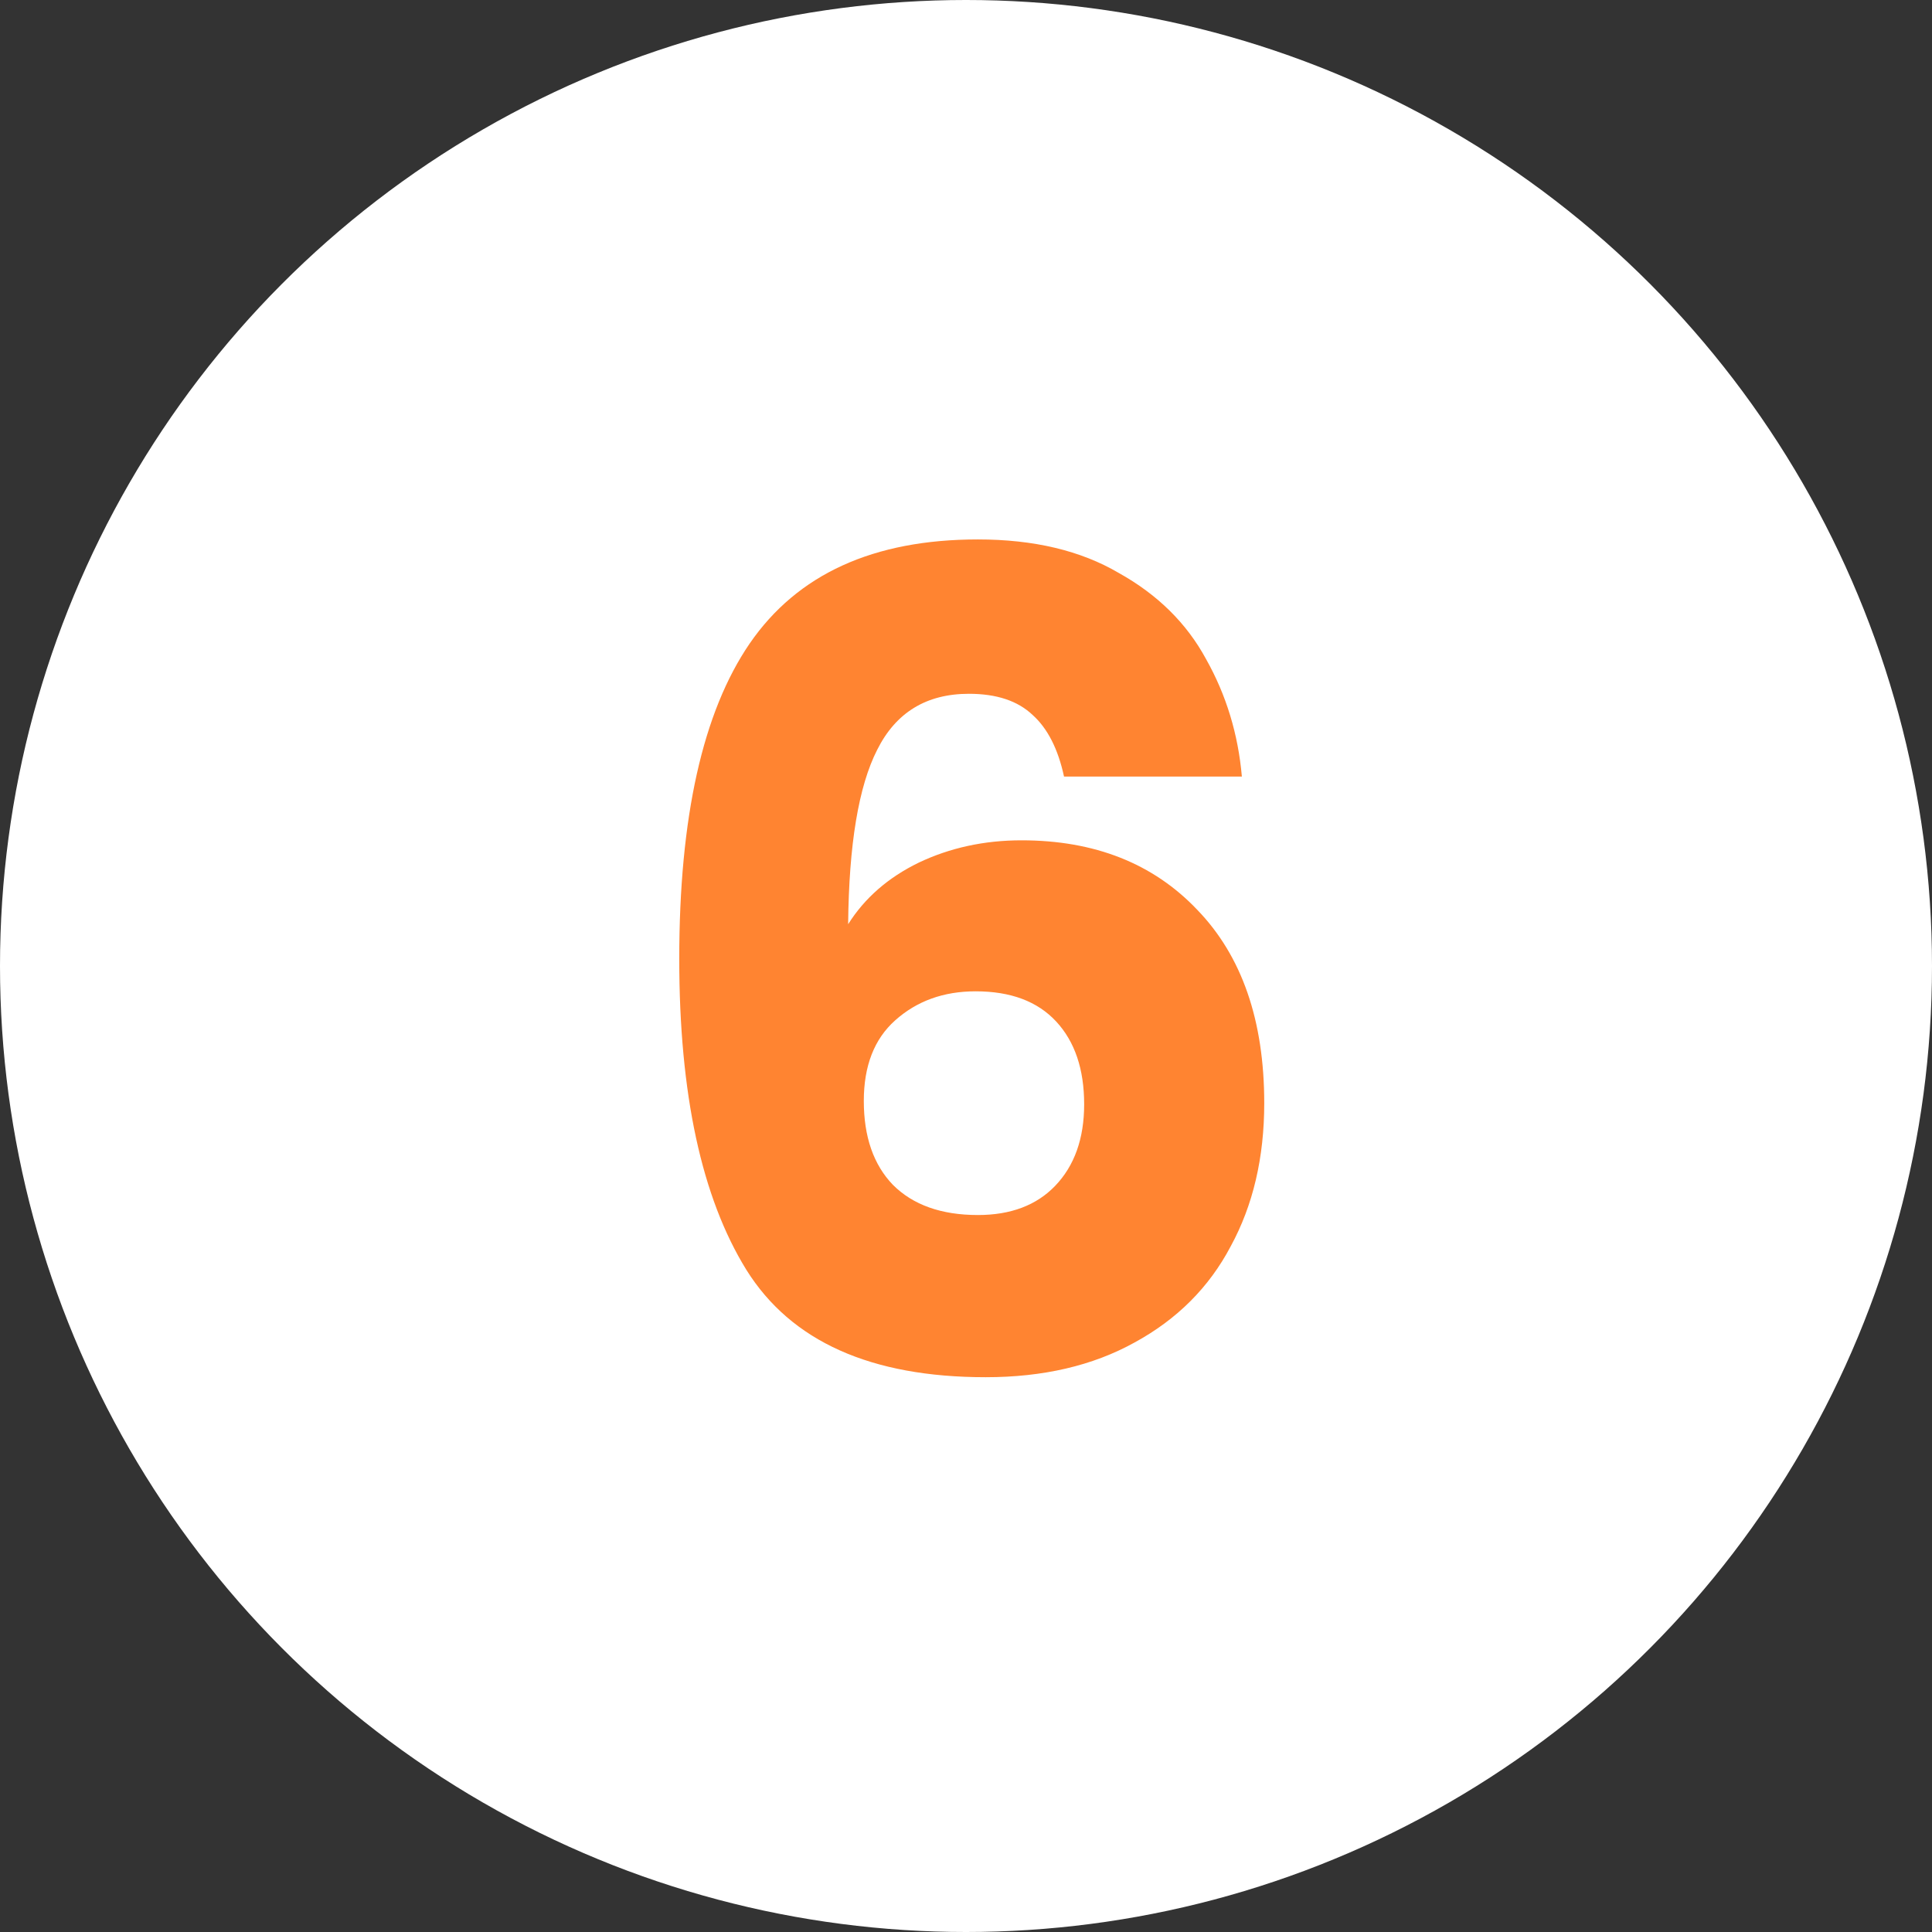 <svg width="38" height="38" viewBox="0 0 38 38" fill="none" xmlns="http://www.w3.org/2000/svg">
<rect x="0" y="0" width="38" height="38" fill="#333333" stroke="none"/>
<circle cx="19" cy="19" r="19" fill="white"/>
<path d="M20.928 15.274C20.811 14.731 20.605 14.328 20.312 14.064C20.019 13.785 19.601 13.646 19.058 13.646C18.222 13.646 17.621 14.013 17.254 14.746C16.887 15.465 16.697 16.609 16.682 18.178C17.005 17.665 17.467 17.261 18.068 16.968C18.684 16.675 19.359 16.528 20.092 16.528C21.529 16.528 22.681 16.983 23.546 17.892C24.426 18.801 24.866 20.07 24.866 21.698C24.866 22.769 24.646 23.707 24.206 24.514C23.781 25.321 23.15 25.951 22.314 26.406C21.493 26.861 20.517 27.088 19.388 27.088C17.129 27.088 15.56 26.384 14.68 24.976C13.8 23.553 13.36 21.515 13.36 18.86C13.36 16.073 13.822 14.005 14.746 12.656C15.685 11.292 17.181 10.61 19.234 10.61C20.334 10.61 21.258 10.83 22.006 11.27C22.769 11.695 23.341 12.26 23.722 12.964C24.118 13.668 24.353 14.438 24.426 15.274H20.928ZM19.19 19.498C18.559 19.498 18.031 19.689 17.606 20.07C17.195 20.437 16.99 20.965 16.99 21.654C16.99 22.358 17.181 22.908 17.562 23.304C17.958 23.7 18.515 23.898 19.234 23.898C19.879 23.898 20.385 23.707 20.752 23.326C21.133 22.93 21.324 22.395 21.324 21.72C21.324 21.031 21.141 20.488 20.774 20.092C20.407 19.696 19.879 19.498 19.19 19.498Z" fill="#FF8431"/>
</svg>

